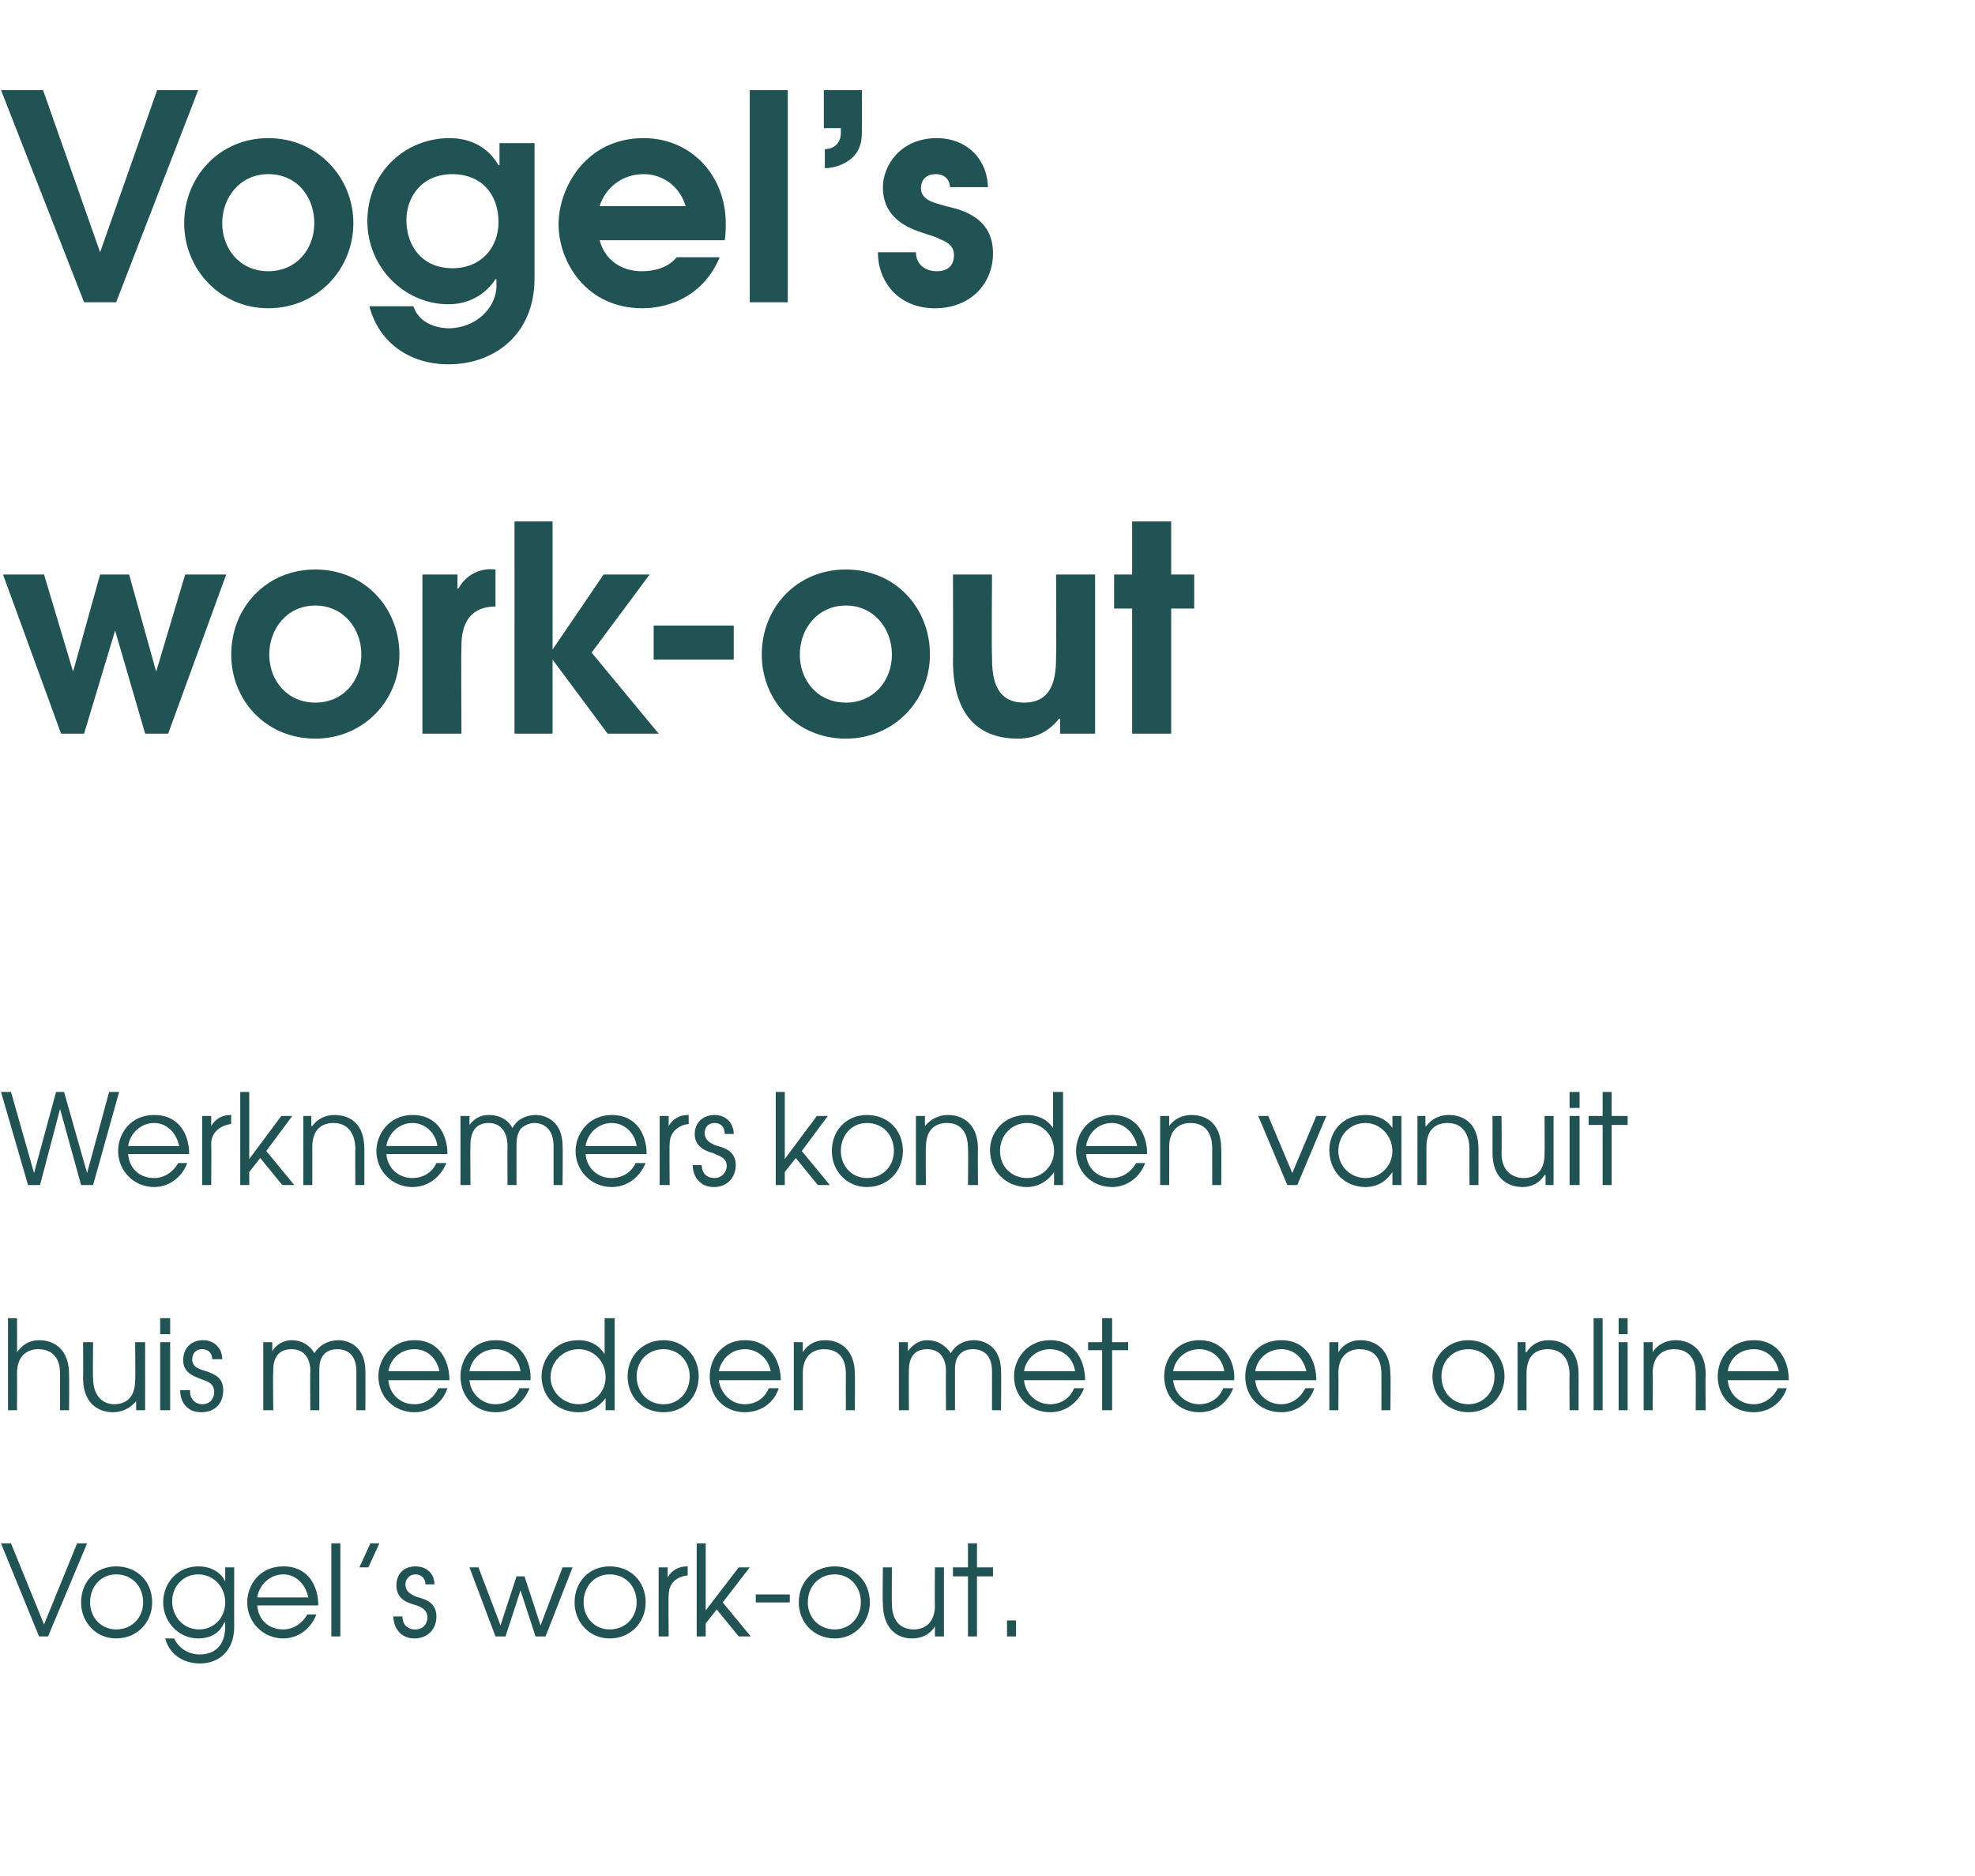 <?xml version="1.0" standalone="no"?><!DOCTYPE svg PUBLIC "-//W3C//DTD SVG 1.1//EN" "http://www.w3.org/Graphics/SVG/1.1/DTD/svg11.dtd"><svg xmlns="http://www.w3.org/2000/svg" version="1.1" width="197.3px" height="187.4px" viewBox="0 -9 197.3 187.4" style="top:-9px"><desc>Vogel s work-out Werknemers konden vanuit huis meedoen met een online Vogel s work-out</desc><defs/><g id="Polygon6637"><path d="m.1 145.2h1l3.3 8.1l3.3-8.1h1l-3.9 9.3h-.9l-3.8-9.3zm15.1 5.9c0 2-1.5 3.6-3.6 3.6c-2 0-3.5-1.6-3.5-3.6c0-2.1 1.5-3.6 3.5-3.6c2.1 0 3.6 1.5 3.6 3.6zm-6.2 0c0 1.5 1.1 2.7 2.6 2.7c1.6 0 2.7-1.2 2.7-2.7c0-1.6-1.1-2.8-2.7-2.8c-1.5 0-2.6 1.2-2.6 2.8zm14.4 2.4c0 2.6-1.7 3.7-3.4 3.7c-1.8 0-3.1-1-3.5-2.5h.9c.5 1.1 1.6 1.6 2.5 1.6c2.4 0 2.6-2 2.6-2.8c-.04.01 0-.4 0-.4c0 0-.07.04-.1 0c-.4 1-1.3 1.6-2.6 1.6c-2 0-3.5-1.7-3.5-3.6c0-2 1.5-3.6 3.5-3.6c1.2 0 2.2.5 2.7 1.5c-.02-.03 0 0 0 0v-1.4h.9s-.02 5.91 0 5.9zm-6.2-2.5c0 1.5 1.1 2.8 2.7 2.8c1.5 0 2.6-1.2 2.6-2.7c0-1.6-1.2-2.8-2.7-2.8c-1.5 0-2.6 1.2-2.6 2.7zm8.5.4c.1 1.4 1.1 2.4 2.6 2.4c1 0 1.9-.6 2.4-1.5h.9c-.5 1.4-1.8 2.4-3.3 2.4c-2 0-3.6-1.6-3.6-3.6c0-1.7 1.2-3.6 3.6-3.6c2.6 0 3.5 2.1 3.5 3.9h-6.1zm5.1-.8c-.3-1.4-1.3-2.3-2.5-2.3c-1.3 0-2.4 1-2.6 2.3h5.1zm2.3-5.4h.9v9.3h-.9v-9.3zm3.9 0h.9l-1.1 2.4h-.9l1.1-2.4zm3.2 7.3c0 .7.4 1.3 1.3 1.3c.8 0 1.2-.6 1.2-1.2c0-.8-.7-1.1-1.4-1.3c-.7-.2-1.7-.6-1.7-1.9c0-1.1.7-1.9 1.9-1.9c1.2 0 1.9.8 1.9 1.8h-.9c0-.6-.4-1-1-1c-.6 0-1 .5-1 1c0 .8.7 1.1 1.3 1.3c.8.2 1.8.6 1.8 1.9c0 1.2-.8 2.2-2.2 2.2c-1.4 0-2.1-1.1-2.1-2.2h.9zm6.7-4.9h.9l2.2 5.8l1.6-4.9h.8l1.6 4.9l2.2-5.8h1l-2.7 6.9h-1l-1.5-4.6l-1.5 4.6h-1l-2.6-6.9zm17.6 3.5c0 2-1.5 3.6-3.6 3.6c-2 0-3.5-1.6-3.5-3.6c0-2.1 1.5-3.6 3.5-3.6c2.1 0 3.6 1.5 3.6 3.6zm-6.2 0c0 1.5 1.1 2.7 2.6 2.7c1.6 0 2.7-1.2 2.7-2.7c0-1.6-1.1-2.8-2.7-2.8c-1.5 0-2.6 1.2-2.6 2.8zm7.5-3.5h.9v1s.03.03 0 0c.4-.7 1.1-1.1 1.9-1.1h.1v.9c-.9.1-1.9.6-1.9 2c-.04.03 0 4.1 0 4.1h-1v-6.9zm3.8-2.4h.9v6.7l3.3-4.3h1.1l-2.7 3.5l2.8 3.4h-1.2l-2.2-2.7l-1.1 1.4v1.3h-.9v-9.3zm9.3 5.1v.8h-3.4v-.8h3.4zm8 .8c0 2-1.5 3.6-3.5 3.6c-2.1 0-3.6-1.6-3.6-3.6c0-2.1 1.5-3.6 3.6-3.6c2 0 3.5 1.5 3.5 3.6zm-6.2 0c0 1.5 1.1 2.7 2.7 2.7c1.5 0 2.6-1.2 2.6-2.7c0-1.6-1.1-2.8-2.6-2.8c-1.6 0-2.7 1.2-2.7 2.8zm13.6 3.4h-.9v-1s-.01 0 0 0c-.5.8-1.3 1.2-2.3 1.2c-1.5 0-2.9-1-2.9-3.5c-.05.05 0-3.6 0-3.6h.9s-.02 3.65 0 3.6c0 2 1.1 2.6 2.2 2.6c.9 0 2.1-.5 2.1-2.4c-.04 0 0-3.8 0-3.8h.9v6.9zm2.4-6h-1.5v-.9h1.5v-2.4h.9v2.4h1.6v.9h-1.6v6h-.9v-6zm3.9 4.4h.9v1.6h-.9v-1.6z" stroke="none" fill="#225354"/></g><g id="Polygon6636"><path d="m.8 122.7h.9s.02 3.38 0 3.4c.5-.7 1.2-1.2 2.2-1.2c1.6 0 3 1 3 3.4c.03.04 0 3.6 0 3.6h-.9v-3.6c0-.5 0-2.5-2.2-2.5c-.9 0-2.1.5-2.1 2.4c.02-.01 0 3.7 0 3.7h-.9v-9.2zm13.7 9.2h-.9v-.9s-.03-.04 0 0c-.6.7-1.4 1.1-2.3 1.1c-1.6 0-3-1-3-3.4c.03 0 0-3.6 0-3.6h1s-.04 3.6 0 3.6c0 1.9 1.1 2.6 2.1 2.6c1 0 2.1-.5 2.1-2.4c.04-.05 0-3.8 0-3.8h1v6.8zm1.5-6.8h1v6.8h-1v-6.8zm0-2.4h1v1.6h-1v-1.6zm3 7.2c-.1.7.4 1.4 1.2 1.4c.8 0 1.2-.6 1.2-1.2c0-.9-.7-1.1-1.3-1.3c-.7-.3-1.8-.6-1.8-1.9c0-1.1.7-2 2-2c1.1 0 1.9.8 1.9 1.9h-1c0-.6-.4-1-1-1c-.6 0-1 .4-1 1c0 .8.7 1 1.4 1.2c.8.3 1.7.6 1.7 1.9c0 1.3-.8 2.2-2.2 2.2c-1.4 0-2.1-1-2.1-2.2h1zm7.3-4.8h.9v.9s.03-.02 0 0c.4-.7 1.2-1.1 1.9-1.1c1.4 0 2.1.9 2.3 1.3c.5-.8 1.4-1.3 2.4-1.3c1 0 2.7.6 2.7 3.1c.02.04 0 3.9 0 3.9h-.9V128c0-1.9-1.2-2.2-1.9-2.2c-.6 0-1.1.2-1.4.6c-.4.5-.4 1.1-.4 1.6v3.9h-.9s-.04-3.88 0-3.9c0-1.3-.6-2.2-1.9-2.2c-1.9 0-1.8 1.9-1.8 2.2c-.05.02 0 3.9 0 3.9h-1v-6.8zm12.5 3.8c.1 1.3 1.1 2.4 2.6 2.4c1.1 0 1.9-.6 2.4-1.6h.9c-.5 1.5-1.8 2.4-3.3 2.4c-2 0-3.6-1.5-3.6-3.6c0-1.7 1.3-3.6 3.6-3.6c2.6 0 3.5 2.2 3.5 4h-6.1zm5.1-.9c-.3-1.4-1.3-2.2-2.5-2.2c-1.3 0-2.4.9-2.6 2.2h5.1zm3 .9c.1 1.3 1.2 2.4 2.6 2.4c1.1 0 2-.6 2.4-1.6h1c-.6 1.5-1.8 2.4-3.4 2.4c-2 0-3.5-1.5-3.5-3.6c0-1.7 1.2-3.6 3.5-3.6c2.6 0 3.6 2.2 3.5 4h-6.1zm5.1-.9c-.2-1.4-1.3-2.2-2.5-2.2c-1.3 0-2.4.9-2.6 2.2h5.1zm9.4 3.9h-.9v-1.2s-.04-.01 0 0c-.7.9-1.6 1.4-2.7 1.4c-2.1 0-3.7-1.5-3.7-3.6c0-1.6 1.2-3.6 3.7-3.6c.5 0 1.8.1 2.6 1.4c.01-.02 0 0 0 0v-3.6h1v9.2zm-6.4-3.3c0 1.5 1.3 2.7 2.8 2.7c1.5 0 2.7-1.2 2.7-2.7c0-1.6-1.2-2.8-2.7-2.8c-1.5 0-2.8 1.2-2.8 2.8zm14.8-.1c0 2.1-1.5 3.6-3.5 3.6c-2.1 0-3.6-1.5-3.6-3.6c0-2 1.5-3.6 3.6-3.6c2 0 3.5 1.6 3.5 3.6zm-6.2 0c0 1.6 1.1 2.8 2.7 2.8c1.5 0 2.6-1.2 2.6-2.8c0-1.5-1.1-2.7-2.6-2.7c-1.6 0-2.7 1.2-2.7 2.7zm8.2.4c.2 1.3 1.2 2.4 2.6 2.4c1.1 0 2-.6 2.4-1.6h1c-.5 1.5-1.8 2.4-3.4 2.4c-2 0-3.5-1.5-3.5-3.6c0-1.7 1.2-3.6 3.5-3.6c2.6 0 3.6 2.2 3.6 4h-6.2zm5.2-.9c-.3-1.4-1.4-2.2-2.6-2.2c-1.3 0-2.3.9-2.6 2.2h5.2zm2.3-2.9h.9v1s-.02-.02 0 0c.5-.8 1.3-1.2 2.2-1.2c1.6 0 3 1 3 3.4c.02.04 0 3.6 0 3.6h-.9s-.01-3.56 0-3.6c0-.5 0-2.5-2.2-2.5c-.9 0-2.1.5-2.1 2.4c.01-.01 0 3.7 0 3.7h-.9v-6.8zm10.5 0h.9v.9s.04-.02 0 0c.5-.7 1.2-1.1 1.9-1.1c1.4 0 2.1.9 2.4 1.3c.4-.8 1.3-1.3 2.3-1.3c1 0 2.7.6 2.7 3.1c.04.04 0 3.9 0 3.9h-.9V128c0-1.9-1.2-2.2-1.9-2.2c-.6 0-1.1.2-1.4.6c-.4.5-.4 1.1-.4 1.6v3.9h-.9s-.02-3.88 0-3.9c0-1.3-.6-2.2-1.9-2.2c-1.9 0-1.8 1.9-1.8 2.2c-.03.02 0 3.9 0 3.9h-1v-6.8zm12.5 3.8c.1 1.3 1.2 2.4 2.6 2.4c1.1 0 2-.6 2.4-1.6h1c-.6 1.5-1.9 2.4-3.4 2.4c-2 0-3.6-1.5-3.6-3.6c0-1.7 1.3-3.6 3.6-3.6c2.6 0 3.5 2.2 3.5 4h-6.1zm5.1-.9c-.2-1.4-1.3-2.2-2.5-2.2c-1.3 0-2.4.9-2.6 2.2h5.1zm2.7-2.1h-1.4v-.8h1.4v-2.4h1v2.4h1.6v.8h-1.6v6h-1v-6zm7.1 3c.1 1.3 1.2 2.4 2.6 2.4c1.1 0 2-.6 2.4-1.6h1c-.6 1.5-1.8 2.4-3.4 2.4c-2 0-3.5-1.5-3.5-3.6c0-1.7 1.2-3.6 3.5-3.6c2.6 0 3.6 2.2 3.5 4h-6.1zm5.1-.9c-.2-1.4-1.3-2.2-2.5-2.2c-1.3 0-2.4.9-2.6 2.2h5.1zm3.1.9c.1 1.3 1.1 2.4 2.6 2.4c1 0 1.9-.6 2.4-1.6h.9c-.5 1.5-1.8 2.4-3.3 2.4c-2.1 0-3.6-1.5-3.6-3.6c0-1.7 1.2-3.6 3.6-3.6c2.6 0 3.5 2.2 3.5 4h-6.1zm5.1-.9c-.3-1.4-1.3-2.2-2.5-2.2c-1.3 0-2.4.9-2.6 2.2h5.1zm2.3-2.9h.9v1s0-.02 0 0c.5-.8 1.3-1.2 2.2-1.2c1.6 0 3 1 3 3.4c.04.04 0 3.6 0 3.6h-.9s.01-3.56 0-3.6c0-.5 0-2.5-2.2-2.5c-.9 0-2.1.5-2.1 2.4c.03-.01 0 3.7 0 3.7h-.9v-6.8zm17.5 3.4c0 2.1-1.6 3.6-3.6 3.6c-2 0-3.6-1.5-3.6-3.6c0-2 1.5-3.6 3.6-3.6c2 0 3.6 1.6 3.6 3.6zm-6.3 0c0 1.6 1.1 2.8 2.7 2.8c1.5 0 2.6-1.2 2.6-2.8c0-1.5-1.1-2.7-2.6-2.7c-1.6 0-2.7 1.2-2.7 2.7zm7.6-3.4h.8v1s.06-.02.1 0c.5-.8 1.3-1.2 2.2-1.2c1.6 0 3 1 3 3.4v3.6h-.9s-.03-3.56 0-3.6c0-.5-.1-2.5-2.2-2.5c-1 0-2.1.5-2.1 2.4c-.01-.01 0 3.7 0 3.7h-.9v-6.8zm7.6-2.4h.9v9.2h-.9v-9.2zm2.5 2.4h.9v6.8h-.9v-6.8zm0-2.4h.9v1.6h-.9v-1.6zm2.5 2.4h.9v1s.01-.02 0 0c.5-.8 1.4-1.2 2.3-1.2c1.5 0 3 1 3 3.4c-.05.04 0 3.6 0 3.6h-1s.02-3.56 0-3.6c0-.5 0-2.5-2.2-2.5c-.9 0-2.1.5-2.1 2.4c.04-.01 0 3.7 0 3.7h-.9v-6.8zm8.4 3.8c.1 1.3 1.1 2.4 2.6 2.4c1 0 1.9-.6 2.4-1.6h.9c-.5 1.5-1.8 2.4-3.3 2.4c-2.1 0-3.6-1.5-3.6-3.6c0-1.7 1.2-3.6 3.6-3.6c2.6 0 3.5 2.2 3.5 4h-6.1zm5.1-.9c-.3-1.4-1.3-2.2-2.5-2.2c-1.4 0-2.4.9-2.6 2.2h5.1z" stroke="none" fill="#225354"/></g><g id="Polygon6635"><path d="m.1 100.1h1l2.3 8.1l2.2-8.1h.8l2.3 8.1l2.2-8.1h1l-2.6 9.3H8.1L6 101.8l-2 7.6H2.8l-2.7-9.3zm12.7 6.2c.1 1.4 1.1 2.4 2.6 2.4c1 0 1.9-.6 2.4-1.5h.9c-.5 1.4-1.8 2.4-3.3 2.4c-2 0-3.6-1.6-3.6-3.6c0-1.7 1.2-3.6 3.6-3.6c2.6 0 3.5 2.1 3.5 3.9h-6.1zm5.1-.8c-.3-1.4-1.3-2.3-2.5-2.3c-1.3 0-2.4 1-2.6 2.3h5.1zm2.3-3h.9v1s0 .04 0 0c.4-.7 1.1-1.1 1.9-1.1h.1s-.03.92 0 .9c-.9.1-2 .7-2 2c.03.04 0 4.1 0 4.1h-.9v-6.9zm3.8-2.4h.9v6.7l3.2-4.3h1.1l-2.6 3.5l2.8 3.4h-1.2l-2.2-2.7l-1.1 1.4v1.3h-.9v-9.3zm6.3 2.4h.8v1s.06.04.1 0c.5-.7 1.3-1.1 2.2-1.1c1.6 0 3 .9 3 3.4v3.6h-.9s-.03-3.61 0-3.6c0-.5-.1-2.6-2.2-2.6c-1 0-2.1.5-2.1 2.4v3.8h-.9v-6.9zm8.3 3.8c.1 1.4 1.2 2.4 2.6 2.4c1.1 0 2-.6 2.4-1.5h1c-.6 1.4-1.8 2.4-3.4 2.4c-2 0-3.6-1.6-3.6-3.6c0-1.7 1.3-3.6 3.6-3.6c2.6 0 3.5 2.1 3.5 3.9h-6.1zm5.1-.8c-.2-1.4-1.3-2.3-2.5-2.3c-1.3 0-2.4 1-2.6 2.3h5.1zm2.3-3h.9v.9s.04.04 0 0c.5-.7 1.2-1 1.9-1c1.5 0 2.1.8 2.4 1.3c.4-.8 1.3-1.3 2.3-1.3c1 0 2.7.6 2.7 3.1c.04-.01 0 3.9 0 3.9h-.9v-3.9c0-1.9-1.2-2.3-1.9-2.3c-.6 0-1.1.3-1.4.6c-.4.6-.4 1.2-.4 1.7v3.9h-.9s-.02-3.92 0-3.9c0-1.3-.6-2.3-1.9-2.3c-1.9 0-1.8 2-1.8 2.3c-.03-.02 0 3.9 0 3.9h-1v-6.9zm12.5 3.8c.1 1.4 1.2 2.4 2.6 2.4c1.1 0 2-.6 2.4-1.5h1c-.6 1.4-1.8 2.4-3.4 2.4c-2 0-3.6-1.6-3.6-3.6c0-1.7 1.3-3.6 3.6-3.6c2.6 0 3.5 2.1 3.5 3.9h-6.1zm5.1-.8c-.2-1.4-1.3-2.3-2.5-2.3c-1.3 0-2.4 1-2.6 2.3h5.1zm2.3-3h.9v1s.03.04 0 0c.4-.7 1.1-1.1 1.9-1.1h.1v.9c-.9.1-1.9.7-1.9 2c-.04.04 0 4.1 0 4.1h-1v-6.9zm4.2 4.9c0 .7.4 1.3 1.3 1.3c.7 0 1.2-.6 1.2-1.2c0-.8-.7-1-1.4-1.3c-.7-.2-1.8-.6-1.8-1.9c0-1.1.8-1.9 2-1.9c1.1 0 1.9.8 1.9 1.9h-.9c0-.7-.4-1.1-1-1.1c-.7 0-1 .5-1 1c0 .8.7 1.1 1.3 1.3c.8.2 1.8.6 1.8 1.9c0 1.2-.8 2.2-2.2 2.2c-1.4 0-2.1-1.1-2.1-2.2h.9zm7.4-7.3h.9v6.7l3.2-4.3h1.1l-2.6 3.5l2.8 3.4h-1.2l-2.2-2.7l-1.1 1.4v1.3h-.9v-9.3zm12.7 5.9c0 2-1.5 3.6-3.6 3.6c-2 0-3.5-1.6-3.5-3.6c0-2.1 1.5-3.6 3.5-3.6c2.1 0 3.6 1.5 3.6 3.6zm-6.2 0c0 1.5 1.1 2.7 2.6 2.7c1.6 0 2.7-1.2 2.7-2.7c0-1.6-1.1-2.8-2.7-2.8c-1.5 0-2.6 1.2-2.6 2.8zm7.5-3.5h.9v1s.03.04 0 0c.6-.7 1.4-1.1 2.3-1.1c1.5 0 3 .9 3 3.4c-.03-.01 0 3.6 0 3.6h-1s.04-3.61 0-3.6c0-.5 0-2.6-2.1-2.6c-1 0-2.1.5-2.1 2.4c-.04.04 0 3.8 0 3.8h-1v-6.9zm14.7 6.9h-.9v-1.3s-.03.05 0 0c-.6.9-1.6 1.5-2.7 1.5c-2.1 0-3.7-1.6-3.7-3.7c0-1.6 1.2-3.5 3.7-3.5c.5 0 1.8.1 2.6 1.3c.02.04 0 0 0 0v-3.6h1v9.3zm-6.3-3.4c0 1.6 1.2 2.7 2.7 2.7c1.5 0 2.7-1.2 2.7-2.7c0-1.6-1.2-2.8-2.7-2.8c-1.5 0-2.7 1.2-2.7 2.8zm8.6.3c.1 1.4 1.1 2.4 2.6 2.4c1 0 1.9-.6 2.4-1.5h.9c-.5 1.4-1.8 2.4-3.3 2.4c-2.1 0-3.6-1.6-3.6-3.6c0-1.7 1.2-3.6 3.6-3.6c2.6 0 3.5 2.1 3.5 3.9h-6.1zm5.1-.8c-.3-1.4-1.4-2.3-2.5-2.3c-1.4 0-2.4 1-2.6 2.3h5.1zm2.3-3h.9v1s-.01.04 0 0c.5-.7 1.3-1.1 2.2-1.1c1.6 0 3 .9 3 3.4c.03-.01 0 3.6 0 3.6h-.9v-3.6c0-.5 0-2.6-2.2-2.6c-.9 0-2.1.5-2.1 2.4c.02.04 0 3.8 0 3.8h-.9v-6.9zm9.8 0h1l2.4 5.7l2.4-5.7h1l-2.9 6.9h-1l-2.9-6.9zm14.3 6.9h-.9v-1.3s-.01.02 0 0c-.4.6-1.2 1.5-2.7 1.5c-2 0-3.6-1.5-3.6-3.7c0-1.6 1.1-3.5 3.6-3.5c.6 0 1.9.1 2.7 1.3c-.01.04 0 0 0 0v-1.2h.9v6.9zm-6.3-3.4c0 1.6 1.3 2.7 2.7 2.7c1.5 0 2.7-1.2 2.7-2.7c0-1.5-1.2-2.8-2.7-2.8c-1.5 0-2.7 1.2-2.7 2.8zm7.9-3.5h.8v1s.07.04.1 0c.5-.7 1.3-1.1 2.2-1.1c1.6 0 3 .9 3 3.4c.01-.01 0 3.6 0 3.6h-.9s-.02-3.61 0-3.6c0-.5-.1-2.6-2.2-2.6c-1 0-2.1.5-2.1 2.4v3.8h-.9v-6.9zm13.6 6.9h-.8v-1h-.1c-.5.8-1.3 1.2-2.2 1.2c-1.6 0-3-1-3-3.4c.01-.04 0-3.7 0-3.7h.9s.04 3.66 0 3.7c0 1.9 1.2 2.5 2.2 2.5c1 0 2.1-.5 2.1-2.4c.02.01 0-3.8 0-3.8h.9v6.9zm1.6-6.9h1v6.9h-1v-6.9zm0-2.4h1v1.6h-1v-1.6zm3.3 3.3h-1.4v-.9h1.4v-2.4h.9v2.4h1.6v.9H161v6h-.9v-6z" stroke="none" fill="#225354"/></g><g id="Polygon6634"><path d="m.3 48.4h4.1l2.9 9.7l2.7-9.7h2.9l2.7 9.7l2.9-9.7h4.1l-5.8 15.9h-2.3l-3-10.3l-3.1 10.3H6.1L.3 48.4zm39.6 8c0 4.6-3.6 8.4-8.4 8.4c-4.9 0-8.4-3.8-8.4-8.4c0-4.7 3.5-8.5 8.4-8.5c4.9 0 8.4 3.8 8.4 8.5zm-13 0c0 2.6 1.8 4.8 4.6 4.8c2.8 0 4.6-2.2 4.6-4.8c0-2.6-1.8-4.9-4.6-4.9c-2.8 0-4.6 2.3-4.6 4.9zm15.3-8h3.5v1.4s.09.04.1 0c.7-1.3 2.1-2.1 3.7-1.9v3.7c-3.5 0-3.4 3.3-3.4 4.1c-.05.03 0 8.6 0 8.6h-3.9V48.4zm9.2-5.3h3.8v12.8l5.1-7.5h4.6l-5.8 7.8l6.7 8.1h-5.1l-5.5-7.4v7.4h-3.8V43.1zm21.9 10.4v3.4h-8v-3.4h8zm19.6 2.9c0 4.6-3.6 8.4-8.4 8.4c-4.9 0-8.4-3.8-8.4-8.4c0-4.7 3.5-8.5 8.4-8.5c4.9 0 8.4 3.8 8.4 8.5zm-13 0c0 2.6 1.8 4.8 4.6 4.8c2.8 0 4.6-2.2 4.6-4.8c0-2.6-1.8-4.9-4.6-4.9c-2.8 0-4.6 2.3-4.6 4.9zm29.5 7.9h-3.5v-1.5s-.1.05-.1 0c-1.4 1.8-3.2 2-4.1 2c-6 0-6.5-5.3-6.5-7.8c.03.02 0-8.6 0-8.6h3.9s-.05 8.1 0 8.1c0 1.8.1 4.7 3.2 4.7c3.1 0 3.2-2.9 3.2-4.7c.04 0 0-8.1 0-8.1h3.9v15.9zm3.7-12.5h-1.8v-3.4h1.8v-5.3h3.9v5.3h2.3v3.4H117v12.5h-3.9V51.8z" stroke="none" fill="#225354"/></g><g id="Polygon6633"><path d="m.1 0h4.2L10 16.2L15.7 0h4.1l-8.2 21.2H8.4L.1 0zm35.2 13.3c0 4.6-3.6 8.5-8.5 8.5c-4.8 0-8.4-3.9-8.4-8.5c0-4.6 3.5-8.5 8.4-8.5c4.9 0 8.5 3.9 8.5 8.5zm-13.1 0c0 2.6 1.8 4.8 4.6 4.8c2.8 0 4.6-2.2 4.6-4.8c0-2.6-1.7-4.9-4.6-4.9c-2.8 0-4.6 2.3-4.6 4.9zm31.2 5.5c0 5.7-4.1 8.6-8.6 8.6c-3.7 0-6.9-2-7.9-5.8h4.4c.7 2.1 3.1 2.2 3.5 2.2c2.7 0 4.8-2 4.8-4.3c-.02-.01 0-.6 0-.6c0 0-.07.02-.1 0c-.4.6-1.8 2.5-4.7 2.5c-4.4 0-8.1-3.7-8.1-8.3c0-4.9 3.8-8.3 8.2-8.3c1.2 0 3.5.3 4.9 2.7c.04.02.1 0 .1 0V5.3h3.5v13.5zM40.6 13c0 2.6 1.6 4.8 4.6 4.8c2.9 0 4.6-2.1 4.6-4.6c0-2.9-1.8-4.8-4.6-4.8c-3.1 0-4.6 2.3-4.6 4.6zm19.3 2c.5 1.9 2.1 3.1 4.2 3.1c1.2 0 2.6-.3 3.5-1.4h4.3c-2.1 5-6.9 5.1-7.7 5.1c-5.7 0-8.4-4.7-8.4-8.4c0-3.6 2.7-8.6 8.5-8.6c4.8 0 8.2 3.8 8.2 8.5c0 .6 0 1.1-.1 1.7H59.9zm8.6-3.4c-.6-2-2.3-3.2-4.2-3.2c-2.1 0-3.8 1.3-4.4 3.2h8.6zM74.9 0h3.8v21.2h-3.8V0zm7.4 0h3.8s.03 3.67 0 3.7c0 .8.1 2.1-1 3.1c-.7.6-1.7 1-2.7 1V5.9c.9 0 1.6-.6 1.6-1.6v-.5h-1.7V0zm9.2 16.2c0 1.2.9 1.9 2.1 1.9c1 0 1.7-.5 1.7-1.6c0-.9-.6-1.3-1.4-1.6c-.5-.3-1.1-.4-1.6-.6c-1.6-.5-4.1-1.5-4.1-4.6c0-2.1 1.7-4.9 5.4-4.9c2.9 0 5 2 5.1 4.9h-3.8c0-.6-.4-1.3-1.4-1.3c-1.1 0-1.5.7-1.5 1.4c0 1.3 1.6 1.5 2.5 1.8c1.9.4 4.7 1.3 4.7 4.7c0 3.1-2.3 5.5-5.8 5.5c-3.7 0-5.7-2.7-5.7-5.6h3.8z" stroke="none" fill="#225354"/></g></svg>